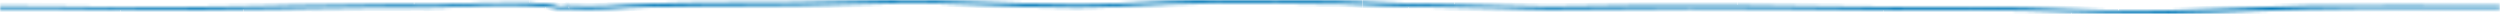 <?xml version="1.0" encoding="UTF-8"?>
<svg xmlns="http://www.w3.org/2000/svg" xmlns:xlink="http://www.w3.org/1999/xlink" id="Layer_1" version="1.1" viewBox="0 0 720 4">
  <defs>
    <style>
      .st0 {
        fill: #fff;
      }

      .st1 {
        mask: url(#mask);
      }

      .st2 {
        fill: #0077b6;
      }
    </style>
    <mask id="mask" x="-1" y="-1" width="722" height="6" maskUnits="userSpaceOnUse">
      <g id="path-1-inside-1_2364_3784">
        <path class="st0" d="M160.7,1.7c-1.3-.2-2.3-.6-3.8-.6-1.5,0-3-.2-4.5-.3-1.6,0-3.1,0-4.7,0-3.2,0-6.3,0-9.4.1-3.8.1-7.7.3-11.5.4-2.6,0-5.1.1-7.7,0-.9,0-1.8,0-2.6,0-1.8,0-3.7,0-5.5,0-5.5,0-11.1.1-16.6.2-6.6,0-13.1.2-19.7.3-5.8,0-11.6.2-17.3.2-3.2,0-6.3,0-9.5.1-3,0-6,0-9,0-6.7,0-13.4-.2-20.1-.2-5.6,0-11.3-.1-16.9-.1-.7,0-1.3,0-2,0,0,0,0,.8,0,.8,4.6,0,9.3,0,13.9,0,6.9,0,13.8.1,20.7.2,4.3,0,8.5.1,12.8.1,2.3,0,4.6,0,6.9,0,5.3,0,10.6-.1,15.9-.2,6.6,0,13.1-.2,19.7-.3,5.9,0,11.9-.2,17.8-.2,3.6,0,7.1,0,10.7,0,1.3,0,2.5,0,3.8,0,3.6,0,7.2-.1,10.7-.3,3.5-.1,7-.3,10.5-.3,1.6,0,3.2,0,4.8,0,3.1,0,6,.2,9,.4,1.4,0,2.4.5,3.7.6,1,.1,2.1,0,3,0,3.7.2,7.4.2,11.1,0,4.3-.2,8.4-.6,12.7-.6,9.3-.2,18.5-.3,27.8-.3,9,0,18-.1,27-.4,9.1-.2,18.3-.5,27.5-.3,9,.2,17.9.7,26.8,1,9.1.3,18.1.3,27.2-.2,8.9-.4,17.7-.9,26.7-.9,9.4,0,18.8,0,28.2.2,4.6,0,9.1,0,13.6.3,4.4.3,8.8.4,13.2.5,8.9.2,17.7.3,26.6.5,4.6.1,9.2.4,13.8.4,4.3,0,8.6-.1,12.9-.1,9.2,0,18.4-.2,27.6-.2,18.7,0,37.3.2,56,.4,9.1.1,18.2,0,27.3,0,9,0,17.9.3,26.8.6,9,.3,17.9.6,27,.5,9.2-.1,18.3-.6,27.4-.9,18.4-.7,36.8-.7,55.2-.6,4.6,0,9.1,0,13.7,0,0,0,0-.8,0-.8-18.5,0-36.9-.2-55.4,0-18.2.3-36.1,1.7-54.5,1.4-9-.2-18-.6-27-.9-9.1-.3-18.2-.1-27.3-.1-18.5,0-37-.4-55.4-.5-9.3,0-18.5,0-27.8,0-8.9,0-17.8.3-26.7.3-9,0-18.1-.5-27.1-.6-8.8-.1-17.7-.3-26.4-.8-9.1-.5-18.7-.3-28-.4-9.1,0-18.5-.2-27.6.2-8.9.4-17.7,1-26.7,1-9,0-17.9-.4-26.8-.7-9-.4-17.8-.6-26.9-.5-9.2.1-18.3.4-27.5.6-9.1.1-18.1,0-27.2.1-4.7,0-9.4.2-14.1.3-4.3,0-8.5.4-12.7.6-3.6.2-7.2.1-10.8,0,0,0,0,0,0,0-.1,0-.2,0-.3,0-.4,0-.7,0-1.1,0,0,0,0,0,0,.2-.7,0-1.4,0-2.1,0h0Z"></path>
      </g>
    </mask>
  </defs>
  <g class="st1">
    <path class="st2" d="M160.7,1.7h1v-.9h-.9c0-.1-.1.9-.1.9ZM156.9,1.1v1c0,0,0,0,0,0v-1ZM152.5.8v1s0,0,0,0v-1ZM147.8.8v1h0v-1ZM138.4.9v1s0,0,0,0v-1ZM126.9,1.2v1h0v-1ZM119.2,1.2v1s0,0,0,0v-1ZM116.6,1.2v1h0v-1ZM111.1,1.3V.3s0,0,0,0v1ZM94.5,1.5v1h0v-1ZM74.8,1.7v-1s0,0,0,0v1ZM57.5,2v-1s0,0,0,0v1ZM48,2.1v1h0v-1ZM39,2v1s0,0,0,0v-1ZM18.9,1.8v-1s0,0,0,0v1ZM2,1.7v-1s0,0,0,0v1ZM0,1.7v1s0,0,0,0v-1ZM0,2.5v-1s0,2,0,2v-1ZM13.9,2.6v-1h0v1ZM34.6,2.8v1s0,0,0,0v-1ZM47.4,2.9v-1s0,0,0,0v1ZM54.3,2.9v-1s0,0,0,0v1ZM70.1,2.6v1h0v-1ZM89.8,2.4v-1h0v1ZM107.6,2.2v-1h0v1ZM118.3,2.1v-1s0,0,0,0v1ZM122.1,2.2v1h0v-1ZM132.8,1.9v-1s0,0,0,0v1ZM143.3,1.6v1h0v-1ZM148.1,1.6v1h0v-1ZM157.1,1.9v1h0v-1ZM160.8,2.6v-1c.1,0,.1,0,.1,0v1ZM163.9,2.5v-1s0,0,0,0h0s.2,1,.2,1ZM175,2.6v1s0,0,0,0v-1ZM187.7,1.9v-1s0,1,0,1ZM215.5,1.6v1h0v-1ZM242.5,1.2v1h0v-1ZM269.9.9v1h0v-1ZM296.8,1.9v1h0v-1ZM323.9,1.8v-1s0,0,0,0v1ZM350.7.9V-.1h0v1ZM378.8,1v1h0v-1ZM392.5,1.3V.3q0,0,0,0v1ZM405.6,1.9v-1s0,0,0,0v1ZM432.2,2.4v1h0v-1ZM446,2.8v1h0v-1ZM458.9,2.6v-1h0v1ZM486.5,2.4v1h0v-1ZM542.5,2.9v-1h0v1ZM569.8,2.9v-1h0v1ZM596.6,3.5v-1h0v1ZM623.6,4v-1h0v1ZM651,3v-1h0v1ZM706.3,2.4v-1h0v1ZM720,2.5v1s0,0,0,0v-1ZM720,1.7v1s0,0,0,0v-1ZM664.6,1.7v-1h0v1ZM610.1,3.1v1h0v-1ZM583.1,2.2v1h0v-1ZM555.9,2.1v-1h0v1ZM500.4,1.6v-1s0,1,0,1ZM472.7,1.6v-1s0,0,0,0v1ZM446,1.9V.9h0v1ZM418.9,1.3V.3h0v1ZM392.5.5v1h0V.5ZM364.5,0v1h0V0ZM336.9.3v1h0V.3ZM310.2,1.3V.3h0v1ZM283.4.6v1h0v-1ZM256.5.1v1h0V.1ZM229,.7V-.3h0v1ZM201.8.8V-.2s0,0,0,0v1ZM187.7,1.1V0s0,0,0,0v1ZM175,1.7v-1s0,0,0,0v1ZM164.2,1.7h-1v1h1s0-1,0-1ZM164.2,1.6l.2,1-.4-2,.2,1ZM163.9,1.7v1s0,0,0,0h0s-.2-1-.2-1ZM162.8,1.6V.6v2s0-1,0-1ZM162.8,1.8v1c0,0,.9,0,.9,0v-.8c0,0-.9-.1-.9-.1ZM160.7,1.7h-1v.9h.9c0,.1.1-.9.1-.9ZM160.8.7c-.6,0-1.1-.2-1.8-.3-.6-.1-1.3-.3-2.1-.3v2c.5,0,1.1.1,1.7.3.6.1,1.2.3,1.9.4l.3-2ZM157,0c-1.4,0-3-.2-4.5-.3v2c1.5,0,2.8.2,4.4.3V0ZM152.5-.2c-1.6,0-3.1,0-4.7,0v2c1.6,0,3.1,0,4.6,0V-.2ZM147.8-.2c-3.2,0-6.3,0-9.4.1v2c3.2-.1,6.3-.1,9.4-.1V-.2ZM138.3-.1c-3.8.1-7.7.3-11.5.4v2c3.9-.1,7.7-.3,11.6-.4V-.1ZM126.9.2c-2.6,0-5.1.1-7.6,0v2c2.5.1,5.1,0,7.7,0V.2ZM119.3.2c-.9,0-1.9,0-2.7,0v2c.9,0,1.8,0,2.6,0V.2ZM116.6.2c-1.8,0-3.7,0-5.5,0v2c1.8,0,3.7,0,5.5,0V.2ZM111.1.3c-5.5,0-11.1.1-16.6.2v2c5.6,0,11.1-.1,16.6-.2V.3ZM94.5.5c-6.6,0-13.1.2-19.7.3v2c6.6,0,13.1-.2,19.7-.3V.5ZM74.8.7c-5.8,0-11.6.2-17.3.2v2c5.8,0,11.6-.2,17.4-.2V.7ZM57.5,1c-3.2,0-6.3,0-9.5.1v2c3.2,0,6.3,0,9.5-.1V1ZM48,1.1c-3,0-6,0-9,0v2c3,0,6,.1,9,0v-2ZM39,1c-6.7,0-13.4-.2-20.1-.2v2c6.7,0,13.4.1,20.1.2v-2ZM18.9.8c-5.6,0-11.3-.1-16.9-.1v2c5.6,0,11.2,0,16.9.1V.8ZM2,.7c-.7,0-1.3,0-2,0v2c.7,0,1.3,0,2,0V.7ZM0,.7c-.5,0-.8.3-.8.4,0,.1-.1.2-.1.3,0,0,0,.2,0,.2,0,0,0,.1,0,.2,0,.1,0,.2,0,.3,0,.1,0,.2,0,.3,0,0,0,0,0,0,0,0,0,0,0,0s0,0,0,0c0,0,0,0,0-.1,0,0,0,0,0-.2,0,0,0-.2.2-.3,0-.1.4-.4.8-.4v2c.4,0,.7-.3.8-.4,0-.1.1-.2.2-.3,0,0,0-.2,0-.2,0,0,0,0,0-.1,0,0,0,0,0,0,0,0,0,0,0,0,0,0,0,0,0-.1,0,0,0-.2,0-.3,0-.1,0-.2,0-.2,0,0,0,0,0,0,0,0,0,0,0,.2,0,0,0,.1-.1.3,0,.1-.3.4-.8.4V.7ZM0,3.5c4.6,0,9.3,0,13.9,0v-2c-4.6,0-9.3-.1-13.9,0v2ZM13.9,3.6c6.9,0,13.8.1,20.7.2v-2c-6.9,0-13.8-.2-20.7-.2v2ZM34.6,3.8c4.2,0,8.5.1,12.8.1v-2c-4.2,0-8.5,0-12.7-.1v2ZM47.4,3.9c2.3,0,4.6,0,6.9,0v-2c-2.3,0-4.6,0-6.9,0v2ZM54.3,3.9c2.6,0,5.3,0,7.9-.1,2.6,0,5.3,0,7.9-.1v-2c-2.7,0-5.3,0-8,.1-2.6,0-5.3,0-7.9.1v2ZM70.2,3.6c6.6,0,13.1-.2,19.7-.3v-2c-6.6,0-13.1.2-19.7.3v2ZM89.8,3.4c5.9,0,11.9-.2,17.8-.2v-2c-6,0-11.9.1-17.9.2v2ZM107.6,3.2c3.6,0,7.1,0,10.7,0v-2c-3.6,0-7.1,0-10.7,0v2ZM118.3,3.1c.6,0,1.2,0,1.9,0,.6,0,1.3,0,1.9,0V1.2c-.6,0-1.2,0-1.9,0-.6,0-1.3,0-1.9,0v2ZM122.1,3.2c3.6,0,7.2-.1,10.7-.3V.9c-3.6.1-7.2.3-10.8.3v2ZM132.8,2.9c3.5-.1,7-.3,10.5-.3V.6c-3.5,0-7.1.2-10.6.3v2ZM143.3,2.6c1.6,0,3.2,0,4.8,0V.6c-1.6,0-3.2,0-4.8,0v2ZM148.1,2.6c3,0,5.9.2,8.9.3V1c-2.9-.2-5.8-.3-8.9-.4v2ZM157,2.9c.6,0,1.2.1,1.8.3.6.1,1.2.3,1.9.4l.2-2c-.6,0-1.1-.2-1.7-.3-.6-.1-1.3-.3-2.1-.3v2ZM160.7,3.6c1.2.1,2.3,0,3.3,0l-.3-2c-.9.1-1.8.2-2.8,0l-.3,2ZM163.8,3.5c3.7.2,7.5.2,11.2,0v-2c-3.8.2-7.4.1-11.1,0v2ZM175,3.6c4.3-.2,8.4-.6,12.7-.6V.9c-4.4,0-8.6.4-12.8.6v2ZM187.7,2.9c9.3-.2,18.5-.3,27.8-.3V.6c-9.3,0-18.5.2-27.8.3v2ZM215.5,2.6c9,0,18-.1,27-.4V.2c-9.1.2-18,.3-27,.4v2ZM242.5,2.2c9.1-.2,18.3-.5,27.4-.3V0c-9.1-.2-18.4,0-27.5.3v2ZM269.9,1.9c9,.2,17.8.7,26.8,1V.9c-8.8-.3-17.8-.8-26.8-1v2ZM296.7,2.9c9.1.3,18.1.3,27.2-.2V.8c-9.1.4-18.1.4-27.2.2v2ZM324,2.8c8.9-.4,17.7-.9,26.7-.9V-.1c-9.1,0-17.8.5-26.8.9v2ZM350.7,1.9c9.4,0,18.8,0,28.1.2V0c-9.4,0-18.8-.2-28.2-.2v2ZM378.8,2c4.6,0,9.1,0,13.6.3V.3c-4.5-.3-9-.2-13.6-.3v2ZM392.4,2.3c4.4.3,8.8.4,13.2.5V.9c-4.3-.1-8.7-.3-13.1-.5v2ZM405.6,2.9c4.4.1,8.9.2,13.3.3,4.4,0,8.9.1,13.3.3v-2c-4.4-.1-8.8-.2-13.2-.3-4.4,0-8.9-.1-13.3-.3v2ZM432.2,3.4c4.6.1,9.2.4,13.8.4V1.8c-4.6,0-9.1-.2-13.8-.4v2ZM446,3.8c4.3,0,8.7-.1,12.9-.1v-2c-4.4,0-8.6.1-12.9.1v2ZM458.9,3.6c9.2,0,18.4-.2,27.6-.2V1.4c-9.2,0-18.4.1-27.6.2v2ZM486.5,3.4c18.7,0,37.3.2,55.9.4v-2c-18.6-.2-37.3-.5-55.9-.4v2ZM542.5,3.9c9.1.1,18.2,0,27.3,0v-2c-9.1,0-18.2,0-27.3,0v2ZM569.8,3.9c8.9,0,17.9.3,26.8.6v-2c-8.8-.3-17.8-.6-26.8-.6v2ZM596.6,4.5c9,.3,18,.6,27.1.5v-2c-9.1.1-18-.1-27-.5v2ZM623.7,5c9.2-.1,18.3-.6,27.4-.9v-2c-9.2.4-18.3.8-27.4.9v2ZM651.1,4c18.3-.7,36.8-.7,55.2-.6v-2c-18.4,0-36.9-.2-55.3.6v2ZM706.3,3.4c4.6,0,9.1,0,13.7,0v-2c-4.6,0-9.1,0-13.7,0v2ZM720,3.5c.4,0,.7-.2.8-.3,0-.1.1-.2.2-.3,0,0,0-.2,0-.2,0,0,0,0,0-.1,0,0,0,0,0,0,0,0,0,0,0-.1,0,0,0-.2,0-.3,0-.1,0-.2,0-.3,0,0,0,0,0-.2,0,0,0,0,0-.1,0,0,0-.1,0-.2,0,0,0-.2-.2-.3,0-.1-.3-.4-.8-.4v2c-.4,0-.7-.2-.8-.4,0-.1-.1-.2-.2-.3,0,0,0-.2,0-.2,0,0,0,0,0,0,0,0,0,0,0,0,0,0,0,0,0,0,0,0,0,.2,0,.3,0,0,0,.2,0,.3,0,0,0,0,0,0,0,0,0,0,0,0,0,0,0,0,0,0,0,0,0,0,0-.2,0,0,0-.1.2-.3,0-.1.3-.3.8-.3v2ZM720,.7c-18.5,0-36.9-.2-55.4,0v2c18.5-.3,36.9-.1,55.4,0V.7ZM664.6.7c-18.3.3-36.1,1.7-54.4,1.4v2c18.3.4,36.3-1.1,54.5-1.4V.7ZM610.1,2.1c-9-.2-18-.6-27-.9v2c8.9.3,17.9.7,26.9.9v-2ZM583.2,1.2c-9.1-.3-18.2-.1-27.3-.1v2c9.1,0,18.2-.1,27.2.1v-2ZM555.9,1.1c-18.5,0-36.9-.4-55.4-.5v2c18.4,0,37,.5,55.4.5v-2ZM500.4.6c-9.3,0-18.5,0-27.8,0v2c9.3,0,18.5,0,27.8,0V.6ZM472.7.6c-8.9,0-17.8.3-26.7.3v2c8.9,0,17.8-.2,26.7-.3V.6ZM446,.9c-9,0-18-.5-27.1-.6v2c8.9.1,18.1.6,27.1.6V.9ZM418.9.3c-8.8-.1-17.6-.3-26.4-.8v2c8.6.5,17.5.7,26.3.8V.3ZM392.5-.5c-9.1-.5-18.8-.3-28-.4v2c9.3,0,18.8-.1,27.9.4V-.5ZM364.5-.9c-9.1,0-18.5-.2-27.6.2v2c9.2-.4,18.4-.3,27.6-.2V-.9ZM336.9-.7c-8.9.4-17.7,1-26.7,1v2c9,0,17.9-.6,26.7-1V-.7ZM310.2.3c-8.9,0-17.8-.4-26.8-.7v2c8.8.4,17.8.8,26.8.7V.3ZM283.5-.4c-9-.4-17.9-.6-26.9-.5v2c9.1-.1,17.9,0,26.9.5V-.4ZM256.5-.9c-9.1.1-18.4.4-27.5.6v2c9.3-.2,18.3-.5,27.5-.6V-.9ZM229-.3c-9.1.2-18.1,0-27.2.1v2c9-.1,18.2,0,27.2-.1V-.3ZM201.8-.2c-4.7,0-9.4.2-14.1.3v2c4.8,0,9.4-.2,14.2-.3V-.2ZM187.7,0c-4.3,0-8.6.4-12.8.6v2c4.4-.2,8.5-.6,12.8-.6V0ZM174.9.7c-3.6.2-7.2.1-10.7,0v2c3.5.2,7.2.2,10.8,0V.7ZM165.2,1.7c0,0,0,.2,0,.4,0,.1-.3.5-.7.6l-.4-2c-.5,0-.7.4-.7.6,0,.2,0,.3,0,.4h2ZM164,.6c0,0-.2,0-.3,0l.3,2c.1,0,.2,0,.3,0l-.4-2ZM163.9.7c-.4,0-.7,0-1.1,0v2c.3,0,.6,0,1,0V.7ZM162.8,2.6c-.2,0-.4,0-.6-.2-.2-.1-.2-.3-.3-.4,0-.2,0-.3,0-.3,0,0,0-.1,0,0l2,.2c0,0,0-.2,0-.3,0,0,0-.2,0-.4,0-.2-.4-.6-.9-.6v2ZM162.7.8c-.6,0-1.3,0-1.9,0l-.3,2c.8.1,1.6.1,2.3,0V.8ZM161.7,1.7h0s-2,0-2,0h0s2,0,2,0Z"></path>
  </g>
</svg>
